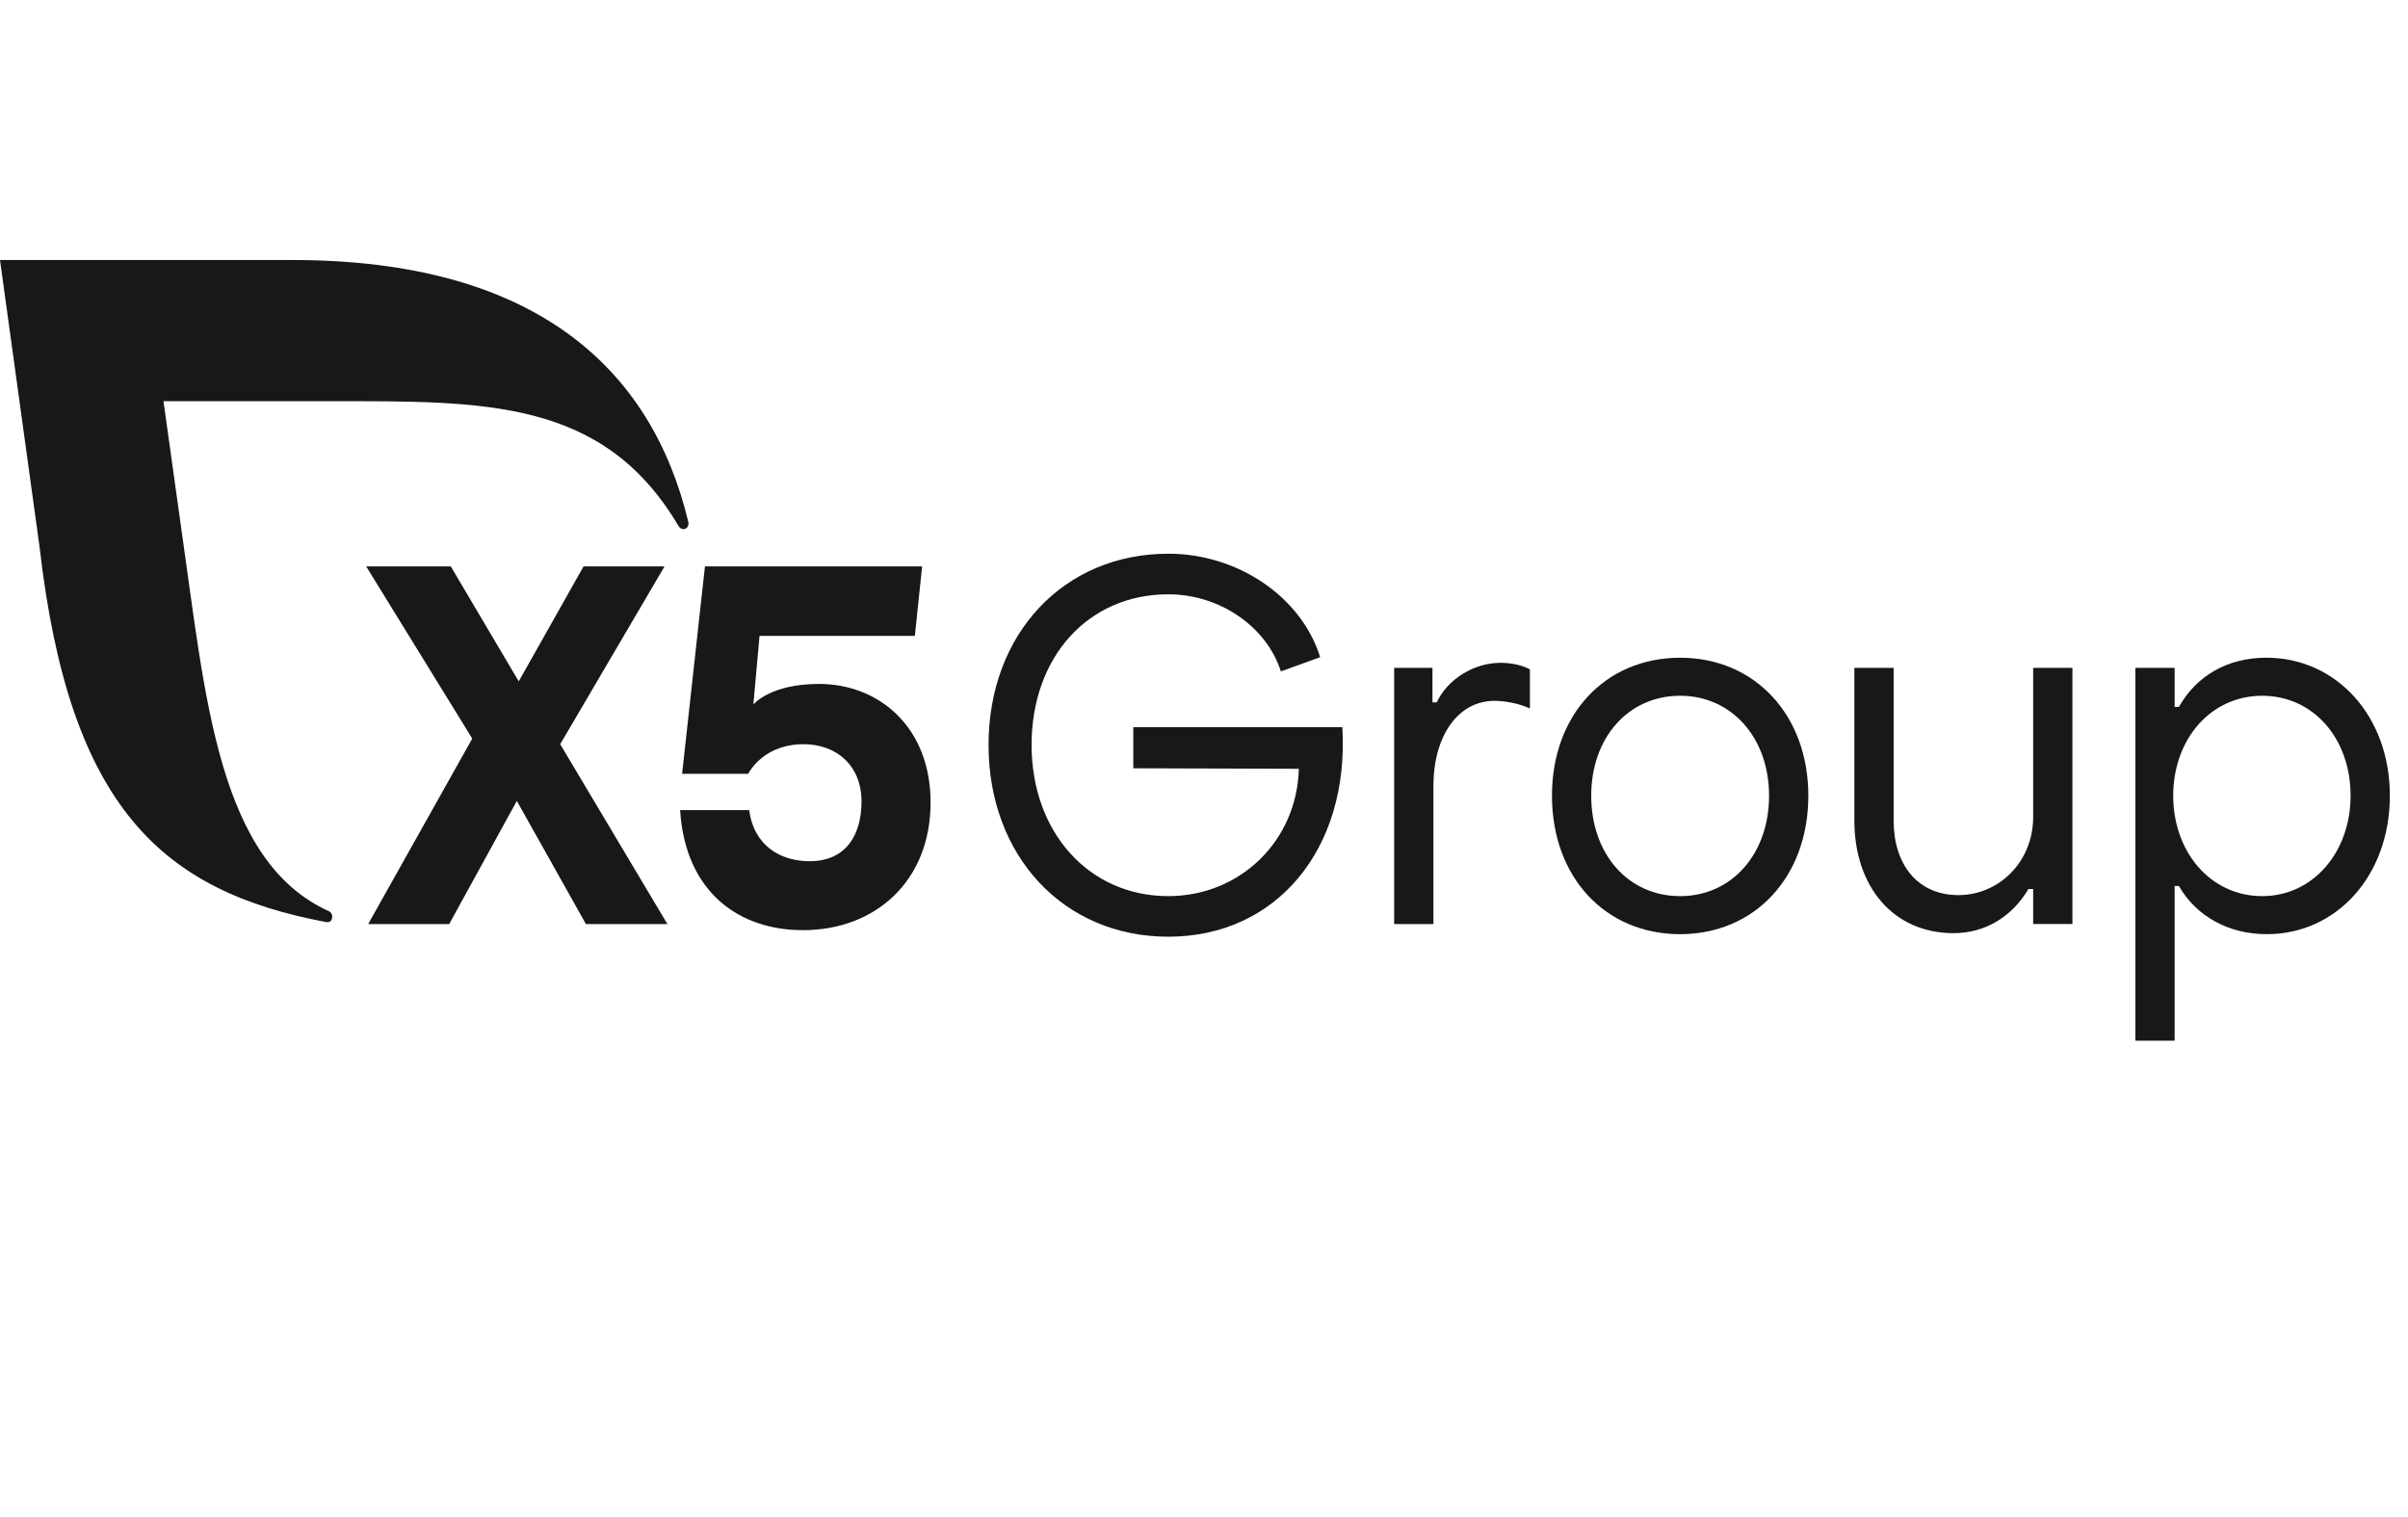 <svg width="127" height="80" viewBox="0 0 127 80" fill="none" xmlns="http://www.w3.org/2000/svg">
<path d="M30.901 48.736L27.258 42.242L23.691 48.736H19.419L24.907 38.955L19.314 29.875H23.776L27.359 35.937L30.776 29.875H35.047L29.545 39.251L35.198 48.736H30.901Z" fill="#191816"/>
<path d="M49.08 42.323C49.08 46.472 46.166 49.059 42.347 49.059C38.98 49.059 36.145 47.065 35.869 42.727H39.512C39.763 44.613 41.17 45.422 42.703 45.422C44.612 45.422 45.437 44.047 45.437 42.269C45.437 40.41 44.156 39.251 42.372 39.251C40.89 39.251 39.91 40.006 39.458 40.814H35.975L37.179 29.875H48.633L48.251 33.539H40.058L39.733 37.159C39.733 37.159 40.594 36.072 43.201 36.072C46.342 36.072 49.08 38.335 49.08 42.323" fill="#191816"/>
<path d="M36.302 27.527C34.361 19.414 28.203 13.714 15.427 13.714H0L2.094 28.899C3.669 42.602 8.556 47.01 17.204 48.633C17.245 48.64 17.517 48.682 17.522 48.338C17.523 48.214 17.45 48.107 17.35 48.062C11.504 45.422 10.837 36.767 9.589 28.081L8.622 21.16H17.429C25.548 21.16 31.816 21.023 35.786 27.743C35.845 27.838 35.937 27.908 36.045 27.908C36.199 27.908 36.312 27.774 36.312 27.609C36.312 27.581 36.309 27.553 36.302 27.527Z" fill="#191816"/>
<path d="M52.137 39.291C52.137 33.432 56.103 29.204 61.617 29.204C65.309 29.204 68.652 31.505 69.625 34.662L67.554 35.411C66.806 33.057 64.336 31.345 61.617 31.345C57.401 31.345 54.407 34.636 54.407 39.291C54.407 43.892 57.425 47.263 61.617 47.263C65.409 47.263 68.402 44.347 68.502 40.548L59.771 40.521V38.354H70.797C71.172 44.775 67.33 49.404 61.617 49.404C56.103 49.404 52.137 45.15 52.137 39.291" fill="#191816"/>
<path d="M73.529 35.225H75.55V37.044H75.775C76.349 35.814 77.745 34.958 79.142 34.958C79.716 34.958 80.315 35.091 80.689 35.305V37.365C80.041 37.071 79.292 36.964 78.818 36.964C76.922 36.964 75.6 38.783 75.6 41.459V48.736H73.529V35.225Z" fill="#191816"/>
<path d="M93.302 41.967C93.302 38.917 91.332 36.696 88.612 36.696C85.868 36.696 83.922 38.917 83.922 41.967C83.922 45.043 85.868 47.264 88.612 47.264C91.332 47.264 93.302 45.043 93.302 41.967ZM81.852 41.967C81.852 37.713 84.646 34.69 88.612 34.69C92.554 34.69 95.373 37.713 95.373 41.967C95.373 46.247 92.554 49.27 88.612 49.27C84.646 49.27 81.852 46.247 81.852 41.967Z" fill="#191816"/>
<path d="M109.301 48.735H107.231V46.889H106.981C106.108 48.361 104.686 49.217 103.04 49.217C99.822 49.217 97.801 46.729 97.801 43.277V35.224H99.871V43.277C99.871 45.578 101.119 47.21 103.289 47.21C105.41 47.21 107.231 45.471 107.231 43.09V35.224H109.301V48.735Z" fill="#191816"/>
<path d="M114.617 41.967C114.617 44.936 116.588 47.264 119.307 47.264C122.001 47.264 123.972 44.936 123.972 41.967C123.972 38.943 122.001 36.696 119.307 36.696C116.588 36.696 114.617 38.997 114.617 41.967V41.967ZM126.043 41.967C126.043 46.194 123.224 49.27 119.556 49.27C117.536 49.27 115.839 48.334 114.916 46.729H114.692V54.889H112.621V35.224H114.692V37.285H114.916C115.839 35.653 117.461 34.689 119.531 34.689C123.199 34.689 126.043 37.739 126.043 41.967" fill="#191816"/>
</svg>
